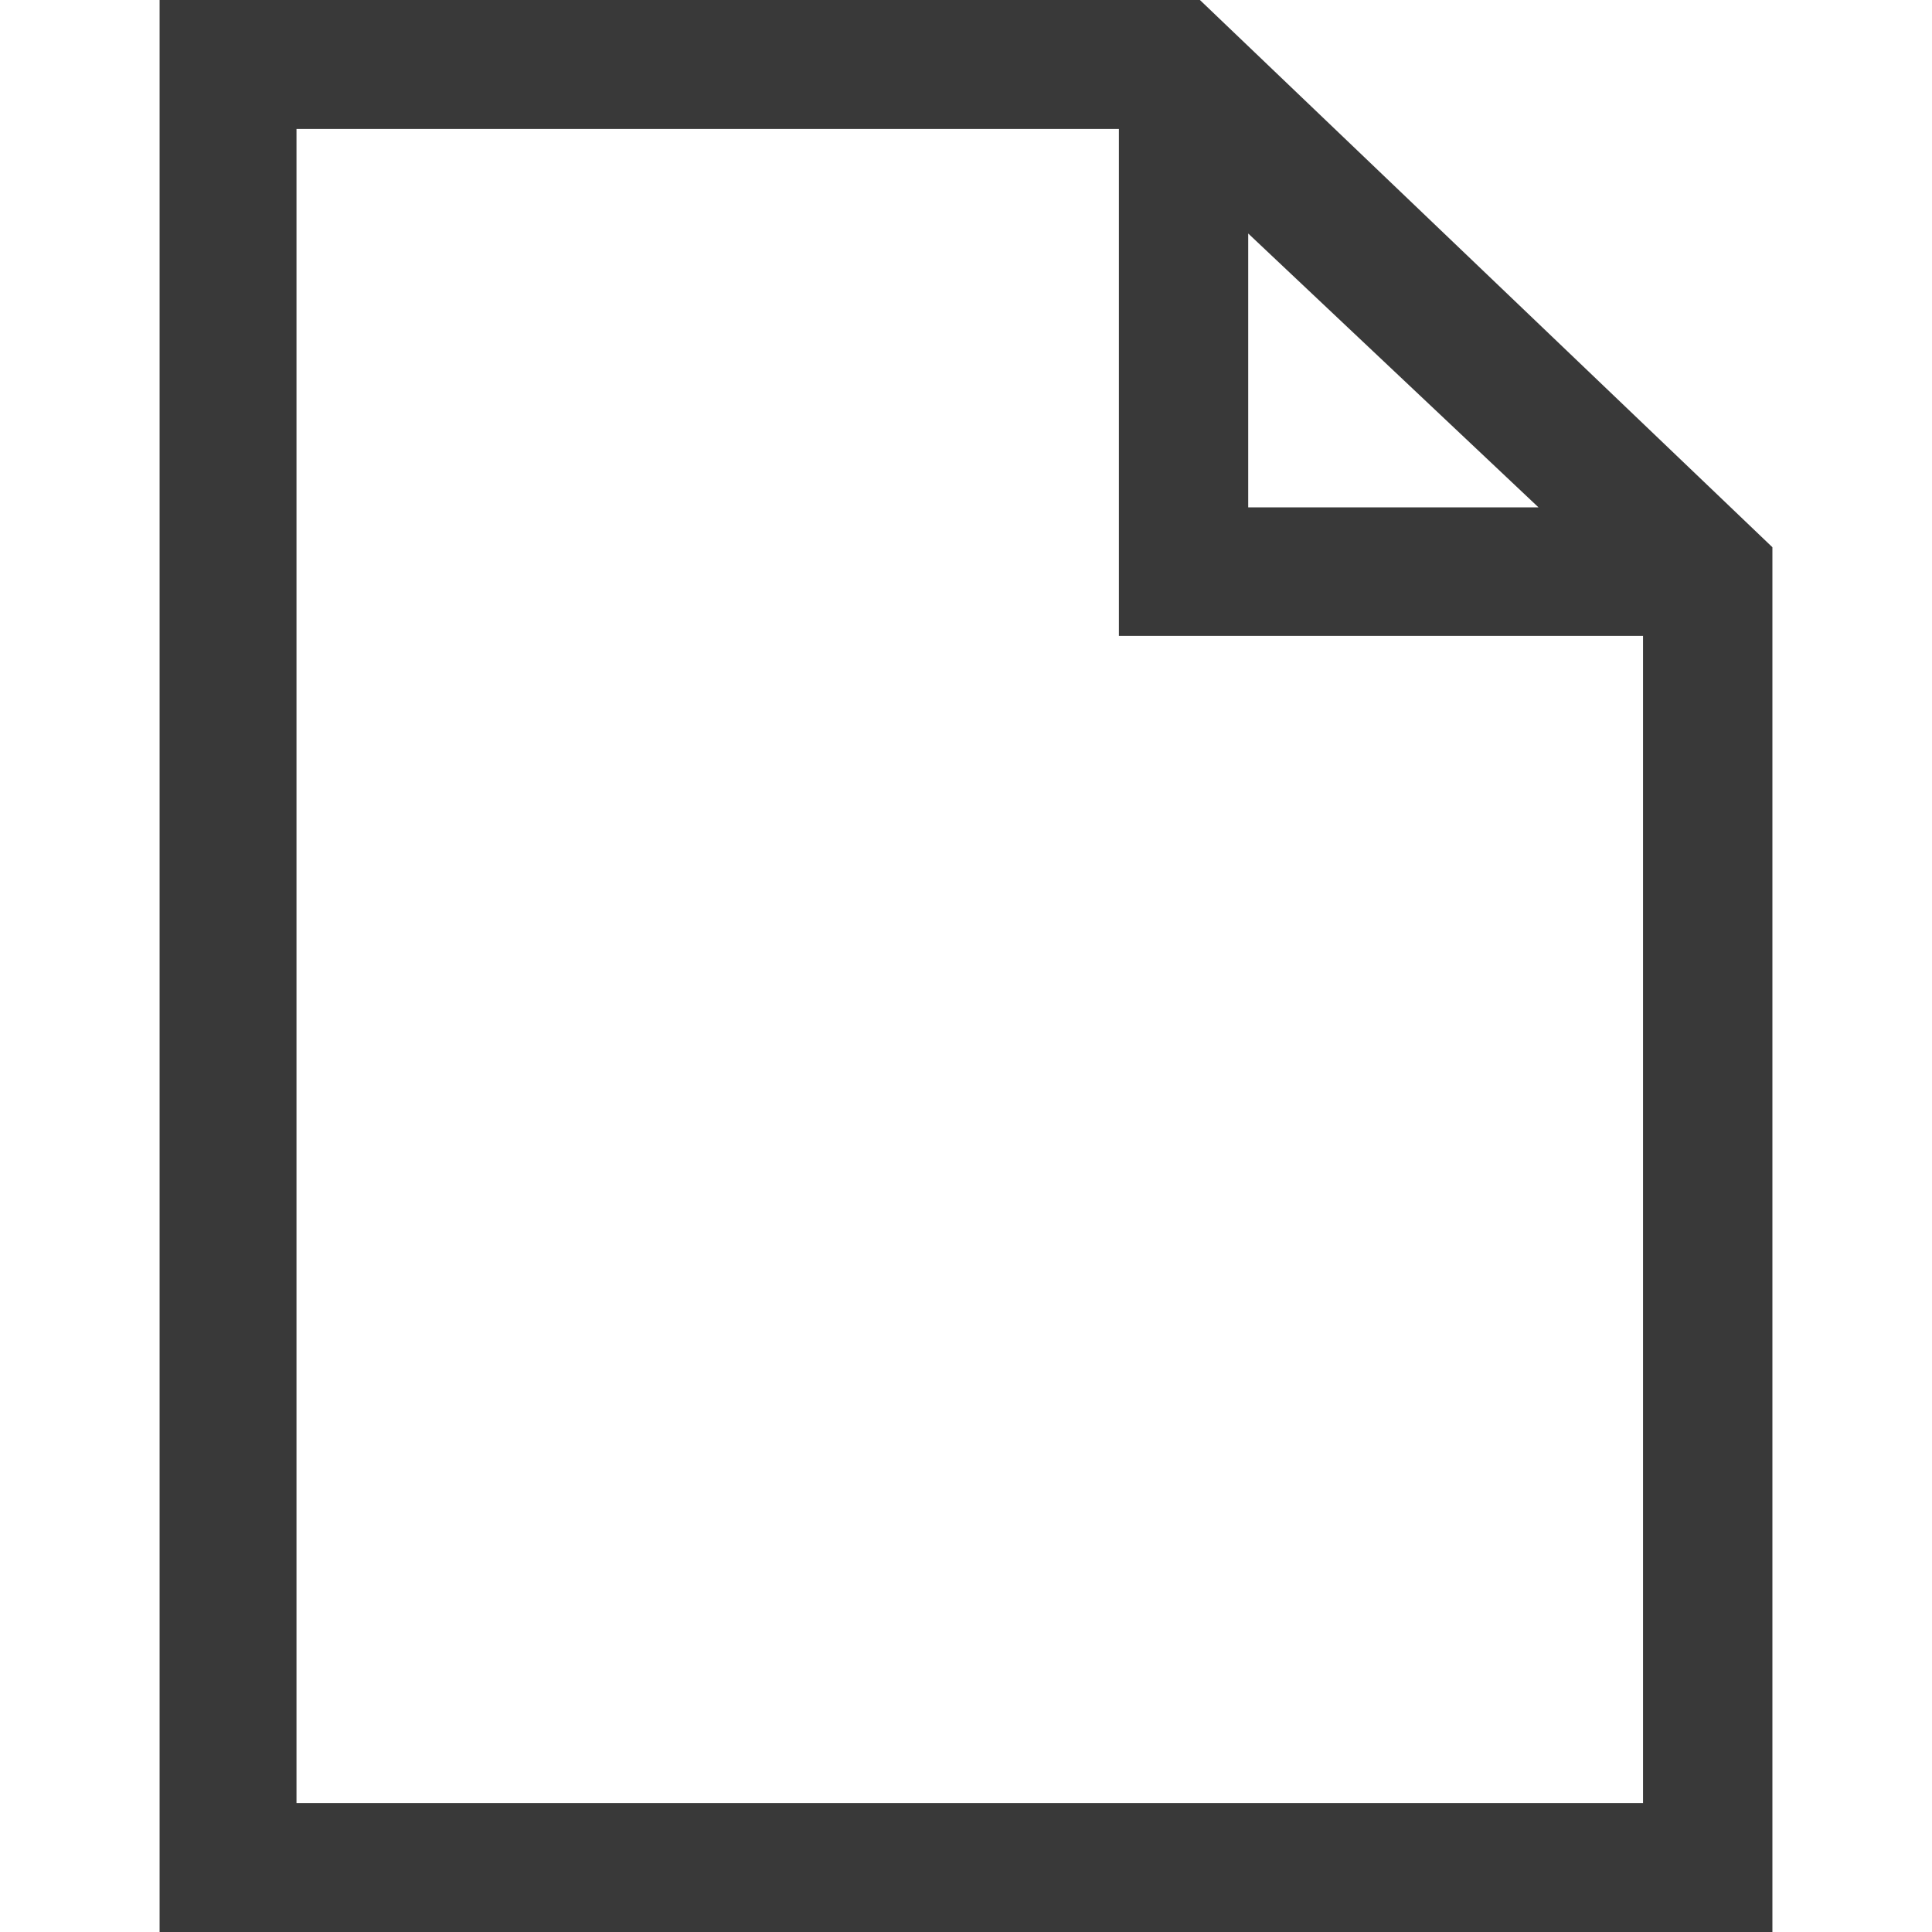 <?xml version="1.0" encoding="UTF-8"?>
<svg width="28px" height="28px" viewBox="0 0 28 28" version="1.1" xmlns="http://www.w3.org/2000/svg" xmlns:xlink="http://www.w3.org/1999/xlink">
    <!-- Generator: Sketch 48.2 (47327) - http://www.bohemiancoding.com/sketch -->
    <title>page copy</title>
    <desc>Created with Sketch.</desc>
    <defs></defs>
    <g id="Symbols" stroke="none" stroke-width="1" fill="none" fill-rule="evenodd">
        <g id="page-copy">
            <g>
                <polygon id="Rectangle-26" points="0 0 28 0 28 28 0 28"></polygon>
                <path d="M2.313,28 L25.687,28 L25.687,7.931 L17.39,0 L2.313,0 L2.313,28 Z M4.297,26.131 L4.297,1.869 L16.216,1.869 L16.216,9.216 L23.812,9.216 L23.812,26.131 L23.697,26.131 L4.297,26.131 Z M22.297,7.353 L18.09,7.353 L18.09,3.384 L22.297,7.353 Z" id="Shape" fill="#393939" fill-rule="nonzero"></path>
            </g>
        </g>
    </g>
</svg>